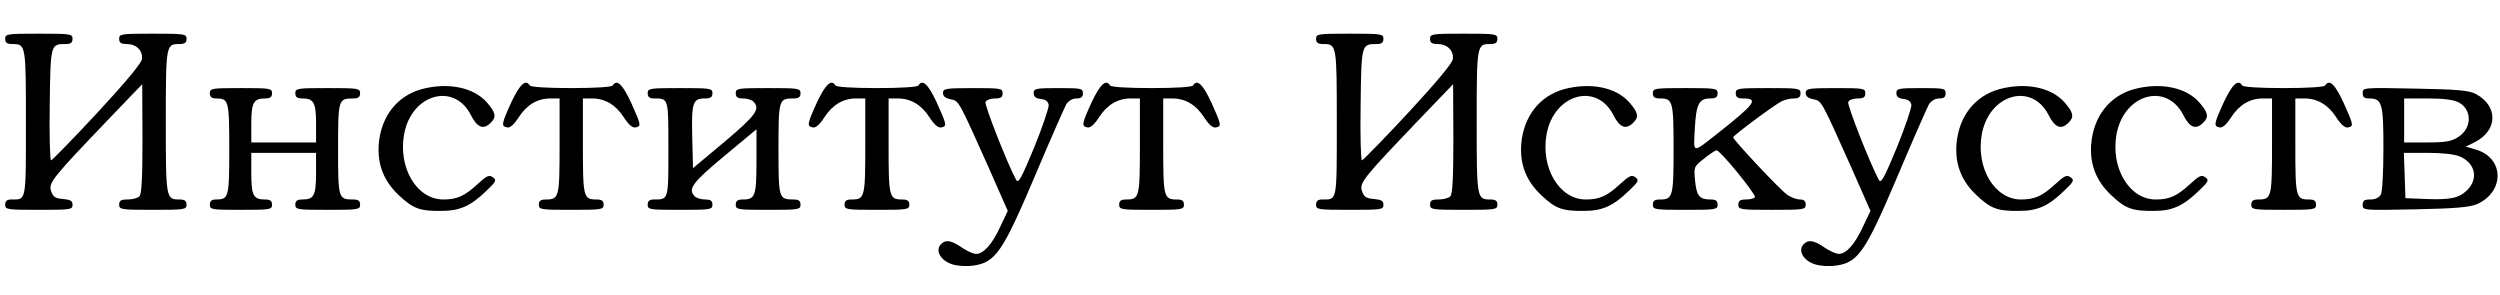 <?xml version="1.0" standalone="no"?>
<!DOCTYPE svg PUBLIC "-//W3C//DTD SVG 20010904//EN"
 "http://www.w3.org/TR/2001/REC-SVG-20010904/DTD/svg10.dtd">
<svg version="1.0" xmlns="http://www.w3.org/2000/svg"
 width="965pt" height="114pt" viewBox="0 0 965 114"
 preserveAspectRatio="xMidYMid meet">

<g transform="translate(0,114) scale(0.1,-0.1)"
fill="#000000" stroke="none">
<path d="M20 990 c0 -15 7 -20 28 -20 52 0 52 -3 52 -306 0 -306 2 -294 -56
-294 -17 0 -24 -6 -24 -20 0 -19 7 -20 130 -20 122 0 130 1 130 19 0 16 -8 20
-37 23 -30 2 -38 8 -46 31 -10 32 5 50 227 282 l125 130 1 -210 c0 -151 -3
-214 -12 -223 -7 -7 -27 -12 -45 -12 -26 0 -33 -4 -33 -20 0 -19 7 -20 130
-20 123 0 130 1 130 20 0 15 -7 20 -28 20 -51 0 -52 3 -52 300 0 297 1 300 52
300 21 0 28 5 28 20 0 19 -7 20 -130 20 -123 0 -130 -1 -130 -20 0 -15 7 -20
29 -20 37 0 63 -25 59 -58 -2 -16 -62 -88 -173 -208 -93 -100 -174 -183 -178
-183 -4 -1 -7 96 -5 214 3 234 3 235 61 235 20 0 27 5 27 20 0 19 -7 20 -130
20 -123 0 -130 -1 -130 -20z"/>
<path d="M5080 990 c0 -15 7 -20 28 -20 52 0 52 -3 52 -306 0 -306 2 -294 -56
-294 -17 0 -24 -6 -24 -20 0 -19 7 -20 130 -20 122 0 130 1 130 19 0 16 -8 20
-37 23 -30 2 -38 8 -46 31 -10 32 5 50 227 282 l125 130 1 -210 c0 -151 -3
-214 -12 -223 -7 -7 -27 -12 -45 -12 -26 0 -33 -4 -33 -20 0 -19 7 -20 130
-20 123 0 130 1 130 20 0 15 -7 20 -28 20 -51 0 -52 3 -52 300 0 297 1 300 52
300 21 0 28 5 28 20 0 19 -7 20 -130 20 -123 0 -130 -1 -130 -20 0 -15 7 -20
29 -20 37 0 63 -25 59 -58 -2 -16 -62 -88 -173 -208 -93 -100 -174 -183 -178
-183 -4 -1 -7 96 -5 214 3 234 3 235 61 235 20 0 27 5 27 20 0 19 -7 20 -130
20 -123 0 -130 -1 -130 -20z"/>
<path d="M1974 746 c-39 -86 -40 -93 -16 -98 11 -2 26 11 44 39 31 48 72 73
123 73 l35 0 0 -183 c0 -197 -2 -207 -52 -207 -21 0 -28 -5 -28 -20 0 -19 7
-20 125 -20 118 0 125 1 125 20 0 15 -7 20 -28 20 -50 0 -52 10 -52 207 l0
183 35 0 c51 0 92 -25 123 -73 18 -28 33 -41 45 -39 23 5 22 9 -17 96 -33 71
-55 92 -71 66 -4 -6 -68 -10 -160 -10 -92 0 -156 4 -160 10 -16 26 -38 5 -71
-64z"/>
<path d="M3154 746 c-39 -86 -40 -93 -16 -98 11 -2 26 11 44 39 31 48 72 73
123 73 l35 0 0 -183 c0 -197 -2 -207 -52 -207 -21 0 -28 -5 -28 -20 0 -19 7
-20 125 -20 118 0 125 1 125 20 0 15 -7 20 -28 20 -50 0 -52 10 -52 207 l0
183 35 0 c51 0 92 -25 123 -73 18 -28 33 -41 45 -39 23 5 22 9 -17 96 -33 71
-55 92 -71 66 -4 -6 -68 -10 -160 -10 -92 0 -156 4 -160 10 -16 26 -38 5 -71
-64z"/>
<path d="M4214 746 c-39 -86 -40 -93 -16 -98 11 -2 26 11 44 39 31 48 72 73
123 73 l35 0 0 -183 c0 -197 -2 -207 -52 -207 -21 0 -28 -5 -28 -20 0 -19 7
-20 125 -20 118 0 125 1 125 20 0 15 -7 20 -28 20 -50 0 -52 10 -52 207 l0
183 35 0 c51 0 92 -25 123 -73 18 -28 33 -41 45 -39 23 5 22 9 -17 96 -33 71
-55 92 -71 66 -4 -6 -68 -10 -160 -10 -92 0 -156 4 -160 10 -16 26 -38 5 -71
-64z"/>
<path d="M8584 746 c-39 -86 -40 -93 -16 -98 11 -2 26 11 44 39 31 48 72 73
123 73 l35 0 0 -183 c0 -197 -2 -207 -52 -207 -21 0 -28 -5 -28 -20 0 -19 7
-20 125 -20 118 0 125 1 125 20 0 15 -7 20 -28 20 -50 0 -52 10 -52 207 l0
183 35 0 c51 0 92 -25 123 -73 18 -28 33 -41 45 -39 23 5 22 9 -17 96 -33 71
-55 92 -71 66 -4 -6 -68 -10 -160 -10 -92 0 -156 4 -160 10 -16 26 -38 5 -71
-64z"/>
<path d="M1628 796 c-95 -26 -157 -105 -166 -212 -6 -78 19 -143 78 -198 55
-52 81 -61 165 -60 70 0 112 19 172 77 38 36 41 42 25 53 -14 10 -23 6 -59
-27 -50 -46 -79 -59 -132 -59 -102 0 -175 122 -151 253 29 154 192 200 257 74
25 -50 49 -59 77 -31 23 22 20 39 -15 79 -51 58 -150 78 -251 51z"/>
<path d="M6038 796 c-95 -26 -157 -105 -166 -212 -6 -78 19 -143 78 -198 55
-52 81 -61 165 -60 70 0 112 19 172 77 38 36 41 42 25 53 -14 10 -23 6 -59
-27 -50 -46 -79 -59 -132 -59 -102 0 -175 122 -151 253 29 154 192 200 257 74
25 -50 49 -59 77 -31 23 22 20 39 -15 79 -51 58 -150 78 -251 51z"/>
<path d="M7718 796 c-95 -26 -157 -105 -166 -212 -6 -78 19 -143 78 -198 55
-52 81 -61 165 -60 70 0 112 19 172 77 38 36 41 42 25 53 -14 10 -23 6 -59
-27 -50 -46 -79 -59 -132 -59 -102 0 -175 122 -151 253 29 154 192 200 257 74
25 -50 49 -59 77 -31 23 22 20 39 -15 79 -51 58 -150 78 -251 51z"/>
<path d="M8238 796 c-95 -26 -157 -105 -166 -212 -6 -78 19 -143 78 -198 55
-52 81 -61 165 -60 70 0 112 19 172 77 38 36 41 42 25 53 -14 10 -23 6 -59
-27 -50 -46 -79 -59 -132 -59 -102 0 -175 122 -151 253 29 154 192 200 257 74
25 -50 49 -59 77 -31 23 22 20 39 -15 79 -51 58 -150 78 -251 51z"/>
<path d="M810 780 c0 -14 7 -20 23 -20 50 0 52 -7 52 -195 0 -188 -2 -195 -52
-195 -16 0 -23 -6 -23 -20 0 -19 7 -20 120 -20 113 0 120 1 120 20 0 15 -7 20
-28 20 -44 0 -52 16 -52 102 l0 78 125 0 125 0 0 -78 c0 -86 -8 -102 -52 -102
-21 0 -28 -5 -28 -20 0 -19 7 -20 125 -20 118 0 125 1 125 20 0 15 -7 20 -27
20 -57 0 -58 4 -58 195 0 191 1 195 58 195 20 0 27 5 27 20 0 19 -7 20 -125
20 -118 0 -125 -1 -125 -20 0 -15 7 -20 28 -20 43 0 52 -17 52 -97 l0 -73
-125 0 -125 0 0 73 c0 80 9 97 52 97 21 0 28 5 28 20 0 19 -7 20 -120 20 -113
0 -120 -1 -120 -20z"/>
<path d="M2500 780 c0 -14 7 -20 24 -20 57 0 56 3 56 -195 0 -198 1 -195 -56
-195 -17 0 -24 -6 -24 -20 0 -19 7 -20 125 -20 118 0 125 1 125 20 0 15 -7 20
-28 20 -15 0 -33 5 -40 12 -28 28 -10 53 114 156 l124 103 0 -124 c0 -133 -5
-147 -52 -147 -21 0 -28 -5 -28 -20 0 -19 7 -20 125 -20 118 0 125 1 125 20 0
15 -7 20 -27 20 -57 0 -58 4 -58 195 0 191 1 195 58 195 20 0 27 5 27 20 0 19
-7 20 -125 20 -118 0 -125 -1 -125 -20 0 -15 7 -20 28 -20 15 0 33 -5 40 -12
28 -28 10 -53 -111 -155 l-122 -102 -3 120 c-3 133 2 149 49 149 22 0 29 5 29
20 0 19 -7 20 -125 20 -118 0 -125 -1 -125 -20z"/>
<path d="M3640 781 c0 -12 9 -20 29 -24 33 -7 30 -2 146 -261 l75 -170 -29
-61 c-31 -68 -65 -105 -93 -105 -11 0 -36 11 -56 25 -42 29 -64 31 -82 10 -20
-24 2 -61 45 -75 22 -7 55 -9 83 -5 85 12 113 54 237 346 59 140 114 264 121
277 9 13 24 22 39 22 18 0 25 5 25 20 0 19 -7 20 -95 20 -87 0 -95 -2 -95 -19
0 -14 8 -21 28 -23 18 -2 28 -10 30 -23 1 -11 -24 -85 -56 -164 -50 -120 -61
-141 -70 -125 -36 68 -122 288 -118 300 3 8 19 14 36 14 23 0 30 4 30 20 0 19
-7 20 -115 20 -106 0 -115 -2 -115 -19z"/>
<path d="M6380 780 c0 -15 7 -20 28 -20 49 0 52 -11 52 -195 0 -184 -3 -195
-52 -195 -21 0 -28 -5 -28 -20 0 -19 7 -20 125 -20 118 0 125 1 125 20 0 15
-7 20 -27 20 -43 0 -54 13 -60 72 -5 54 -5 55 35 86 22 18 44 32 48 32 15 -1
154 -172 148 -181 -3 -5 -18 -9 -35 -9 -22 0 -29 -5 -29 -20 0 -19 7 -20 130
-20 123 0 130 1 130 20 0 14 -7 20 -22 20 -13 0 -35 8 -49 18 -26 17 -209 212
-209 222 0 7 156 123 187 139 12 6 33 11 47 11 19 0 26 5 26 20 0 19 -7 20
-125 20 -118 0 -125 -1 -125 -20 0 -15 7 -20 29 -20 61 0 44 -22 -94 -131
-106 -83 -98 -84 -93 14 5 95 16 117 59 117 22 0 29 5 29 20 0 19 -7 20 -125
20 -118 0 -125 -1 -125 -20z"/>
<path d="M6970 781 c0 -12 9 -20 29 -24 33 -7 30 -2 146 -261 l75 -170 -29
-61 c-31 -68 -65 -105 -93 -105 -11 0 -36 11 -56 25 -42 29 -64 31 -82 10 -20
-24 2 -61 45 -75 22 -7 55 -9 83 -5 85 12 113 54 237 346 59 140 114 264 121
277 9 13 24 22 39 22 18 0 25 5 25 20 0 19 -7 20 -95 20 -87 0 -95 -2 -95 -19
0 -14 8 -21 28 -23 18 -2 28 -10 30 -23 1 -11 -24 -85 -56 -164 -50 -120 -61
-141 -70 -125 -36 68 -122 288 -118 300 3 8 19 14 36 14 23 0 30 4 30 20 0 19
-7 20 -115 20 -106 0 -115 -2 -115 -19z"/>
<path d="M9120 781 c0 -16 6 -21 24 -21 51 0 56 -18 56 -191 0 -92 -4 -169
-10 -180 -7 -12 -21 -19 -40 -19 -24 0 -30 -4 -30 -21 0 -21 2 -21 203 -17
153 3 211 8 238 20 107 47 106 177 -2 210 l-41 12 36 18 c88 45 89 139 3 185
-26 14 -69 18 -234 21 -201 4 -203 4 -203 -17z m370 -36 c54 -28 52 -102 -3
-135 -25 -16 -50 -20 -119 -20 l-88 0 0 85 0 85 90 0 c62 0 100 -5 120 -15z
m5 -209 c59 -25 73 -85 29 -129 -32 -32 -65 -39 -164 -35 l-75 3 -3 88 -3 87
91 0 c56 0 104 -5 125 -14z"/>
</g>
</svg>
